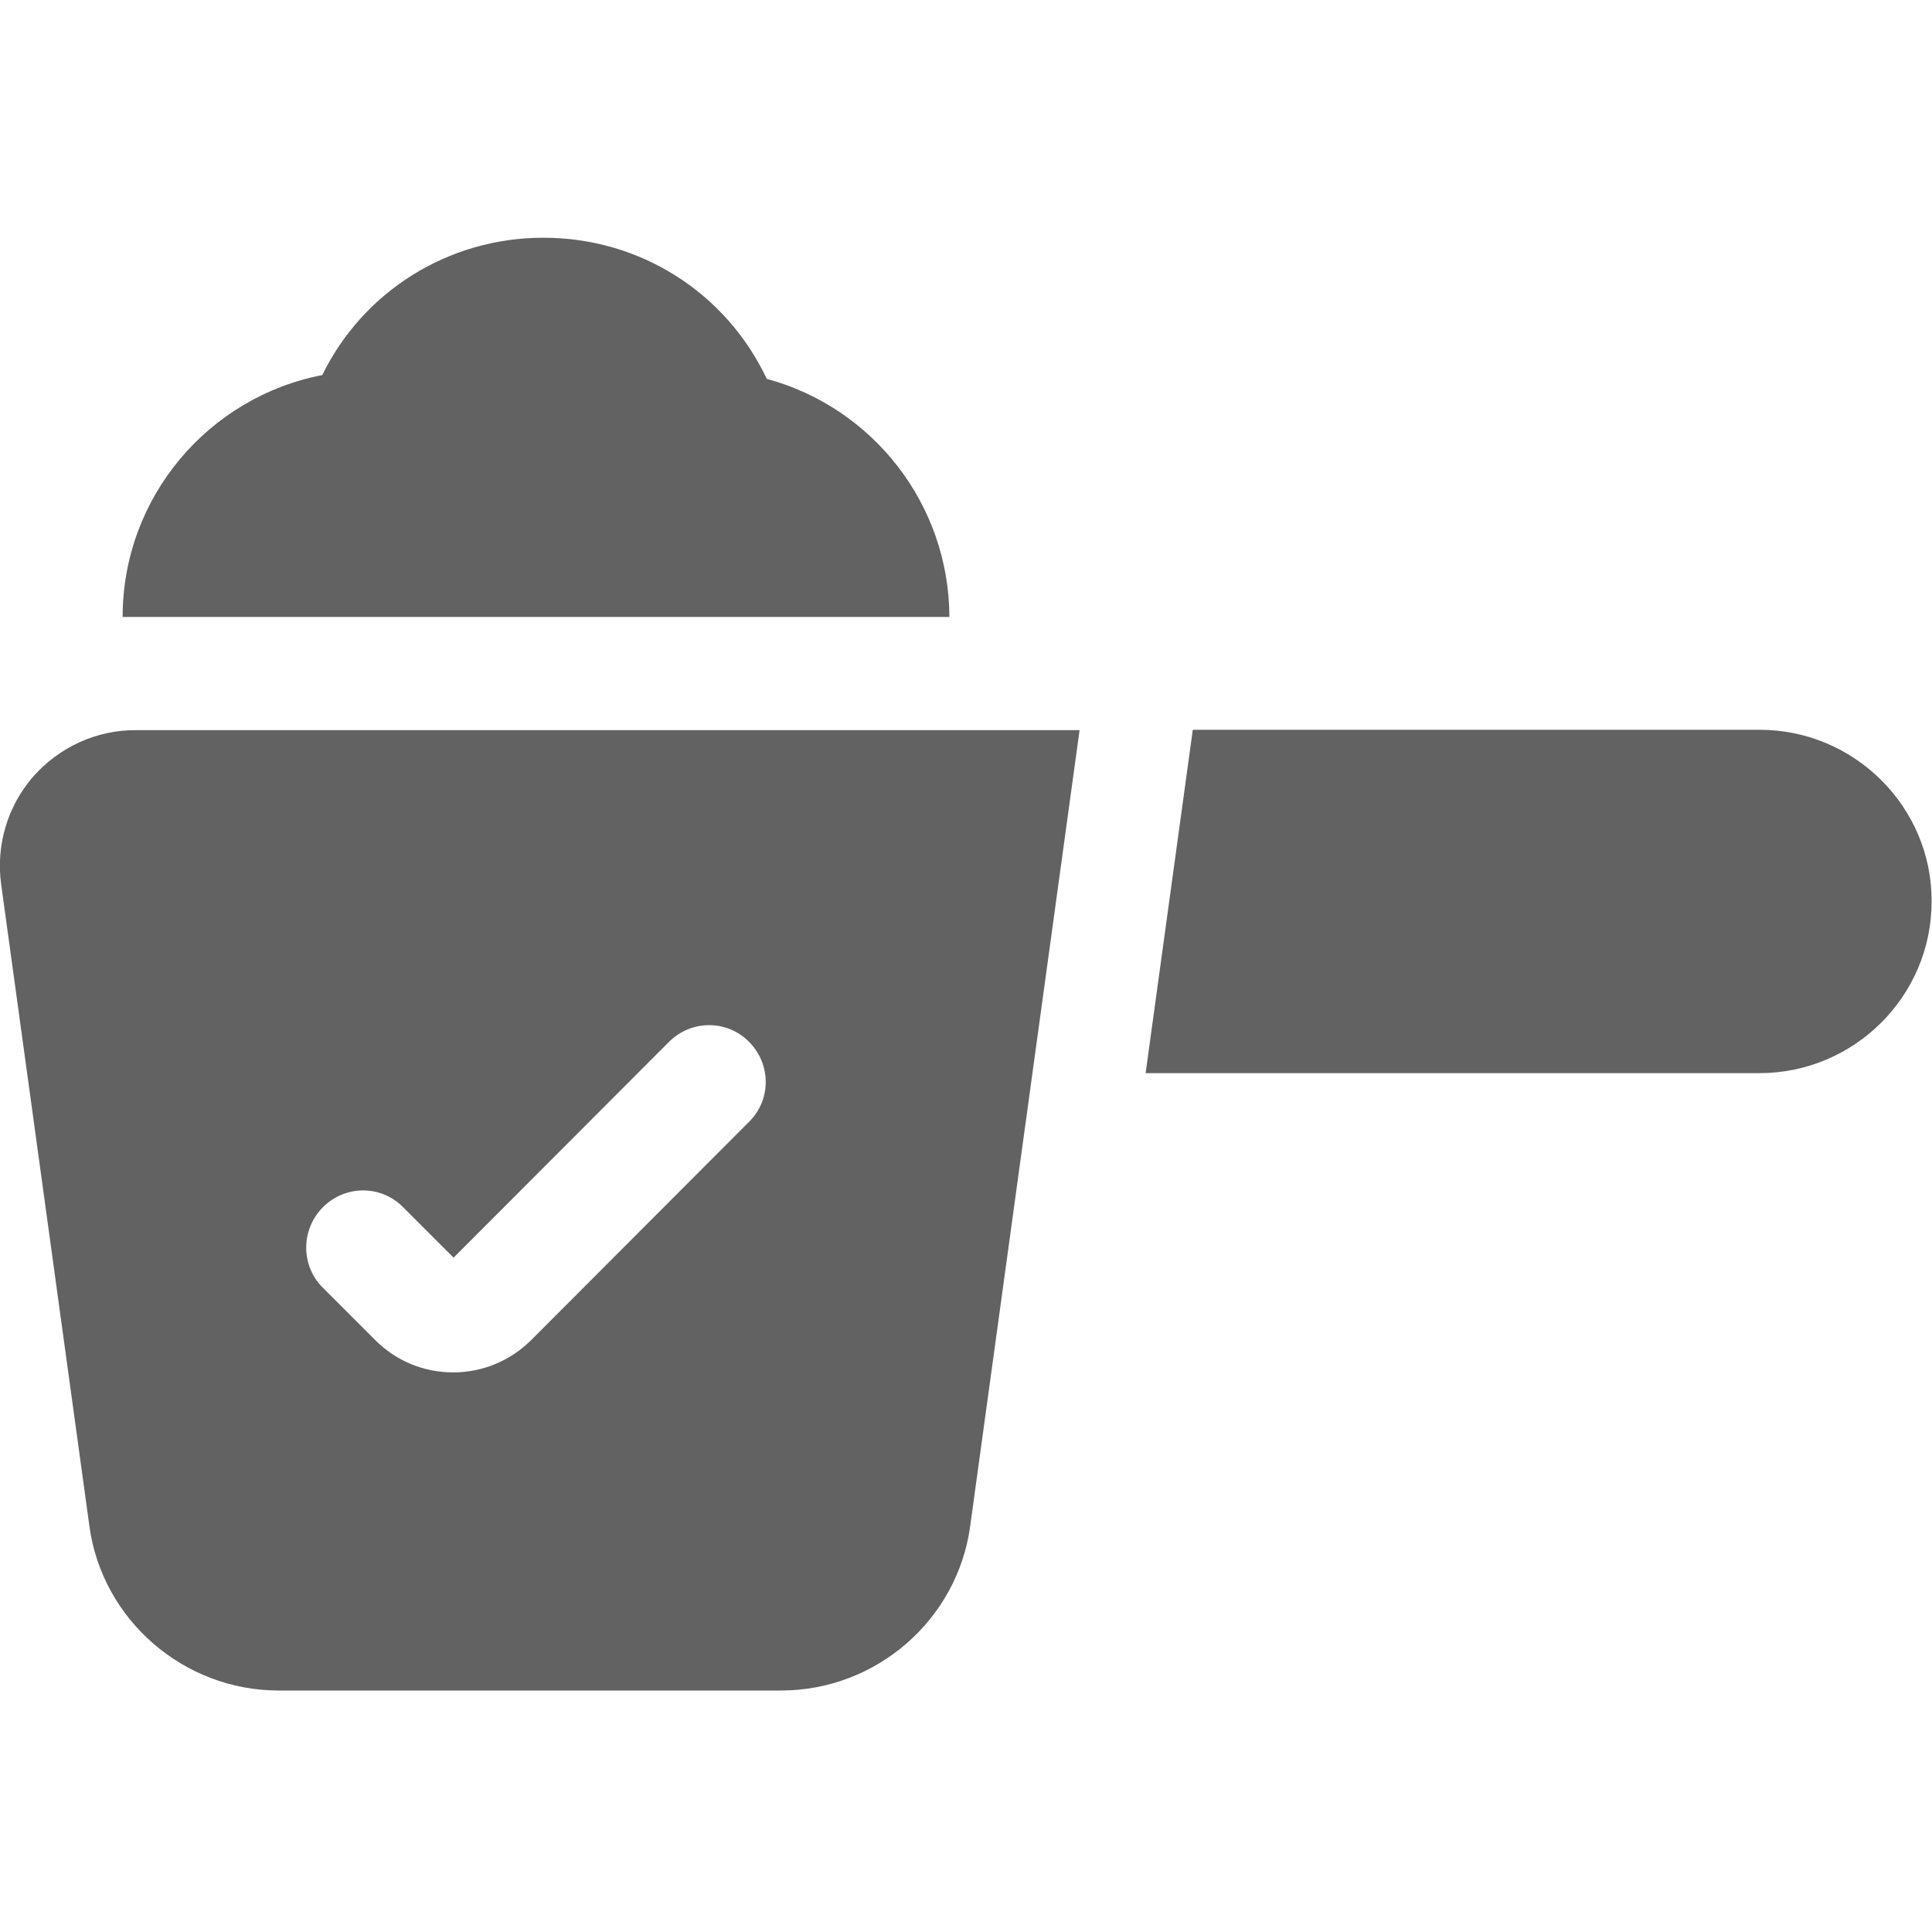 <?xml version="1.0" encoding="utf-8"?>
<!-- Generator: Adobe Illustrator 28.2.0, SVG Export Plug-In . SVG Version: 6.00 Build 0)  -->
<svg version="1.1" id="Warstwa_1" xmlns="http://www.w3.org/2000/svg" xmlns:xlink="http://www.w3.org/1999/xlink" x="0px" y="0px"
	 viewBox="0 0 512 512" style="enable-background:new 0 0 512 512;" xml:space="preserve">
<style type="text/css">
	.st0{fill:#626262;}
</style>
<path class="st0" d="M466.3,193.4H316.1l-12.5,91h162.6c25.2,0,45.7-20.4,45.7-45.5C512,213.9,491.5,193.4,466.3,193.4z"/>
<path class="st0" d="M203.2,100.4C192.5,77.7,169.8,63,144,63c-25.3,0-47.8,14.3-58.6,36.4c-30.1,5.8-52.9,32.3-52.9,64.1h219.1
	C251.5,133.6,231.3,108,203.2,100.4z"/>
<path class="st0" d="M8.8,205.8C2,213.6-1.1,224,0.3,234.3l23.4,170.2c3.4,24.8,25,43.5,50.1,43.5H207c25.2,0,46.7-18.7,50.1-43.5
	l29-211h-250C25.6,193.4,15.7,198,8.8,205.8z M85.6,319.9c5.9-5.9,15.4-5.9,21.2,0l13.4,13.4l57.1-57.2c5.9-5.9,15.4-5.9,21.2,0
	c5.9,5.9,5.9,15.4,0,21.2l-57.7,57.8c-5.5,5.5-12.9,8.6-20.7,8.6c-7.8,0-15.1-3-20.7-8.6l-14-14C79.7,335.3,79.7,325.8,85.6,319.9z"
	/>
</svg>
